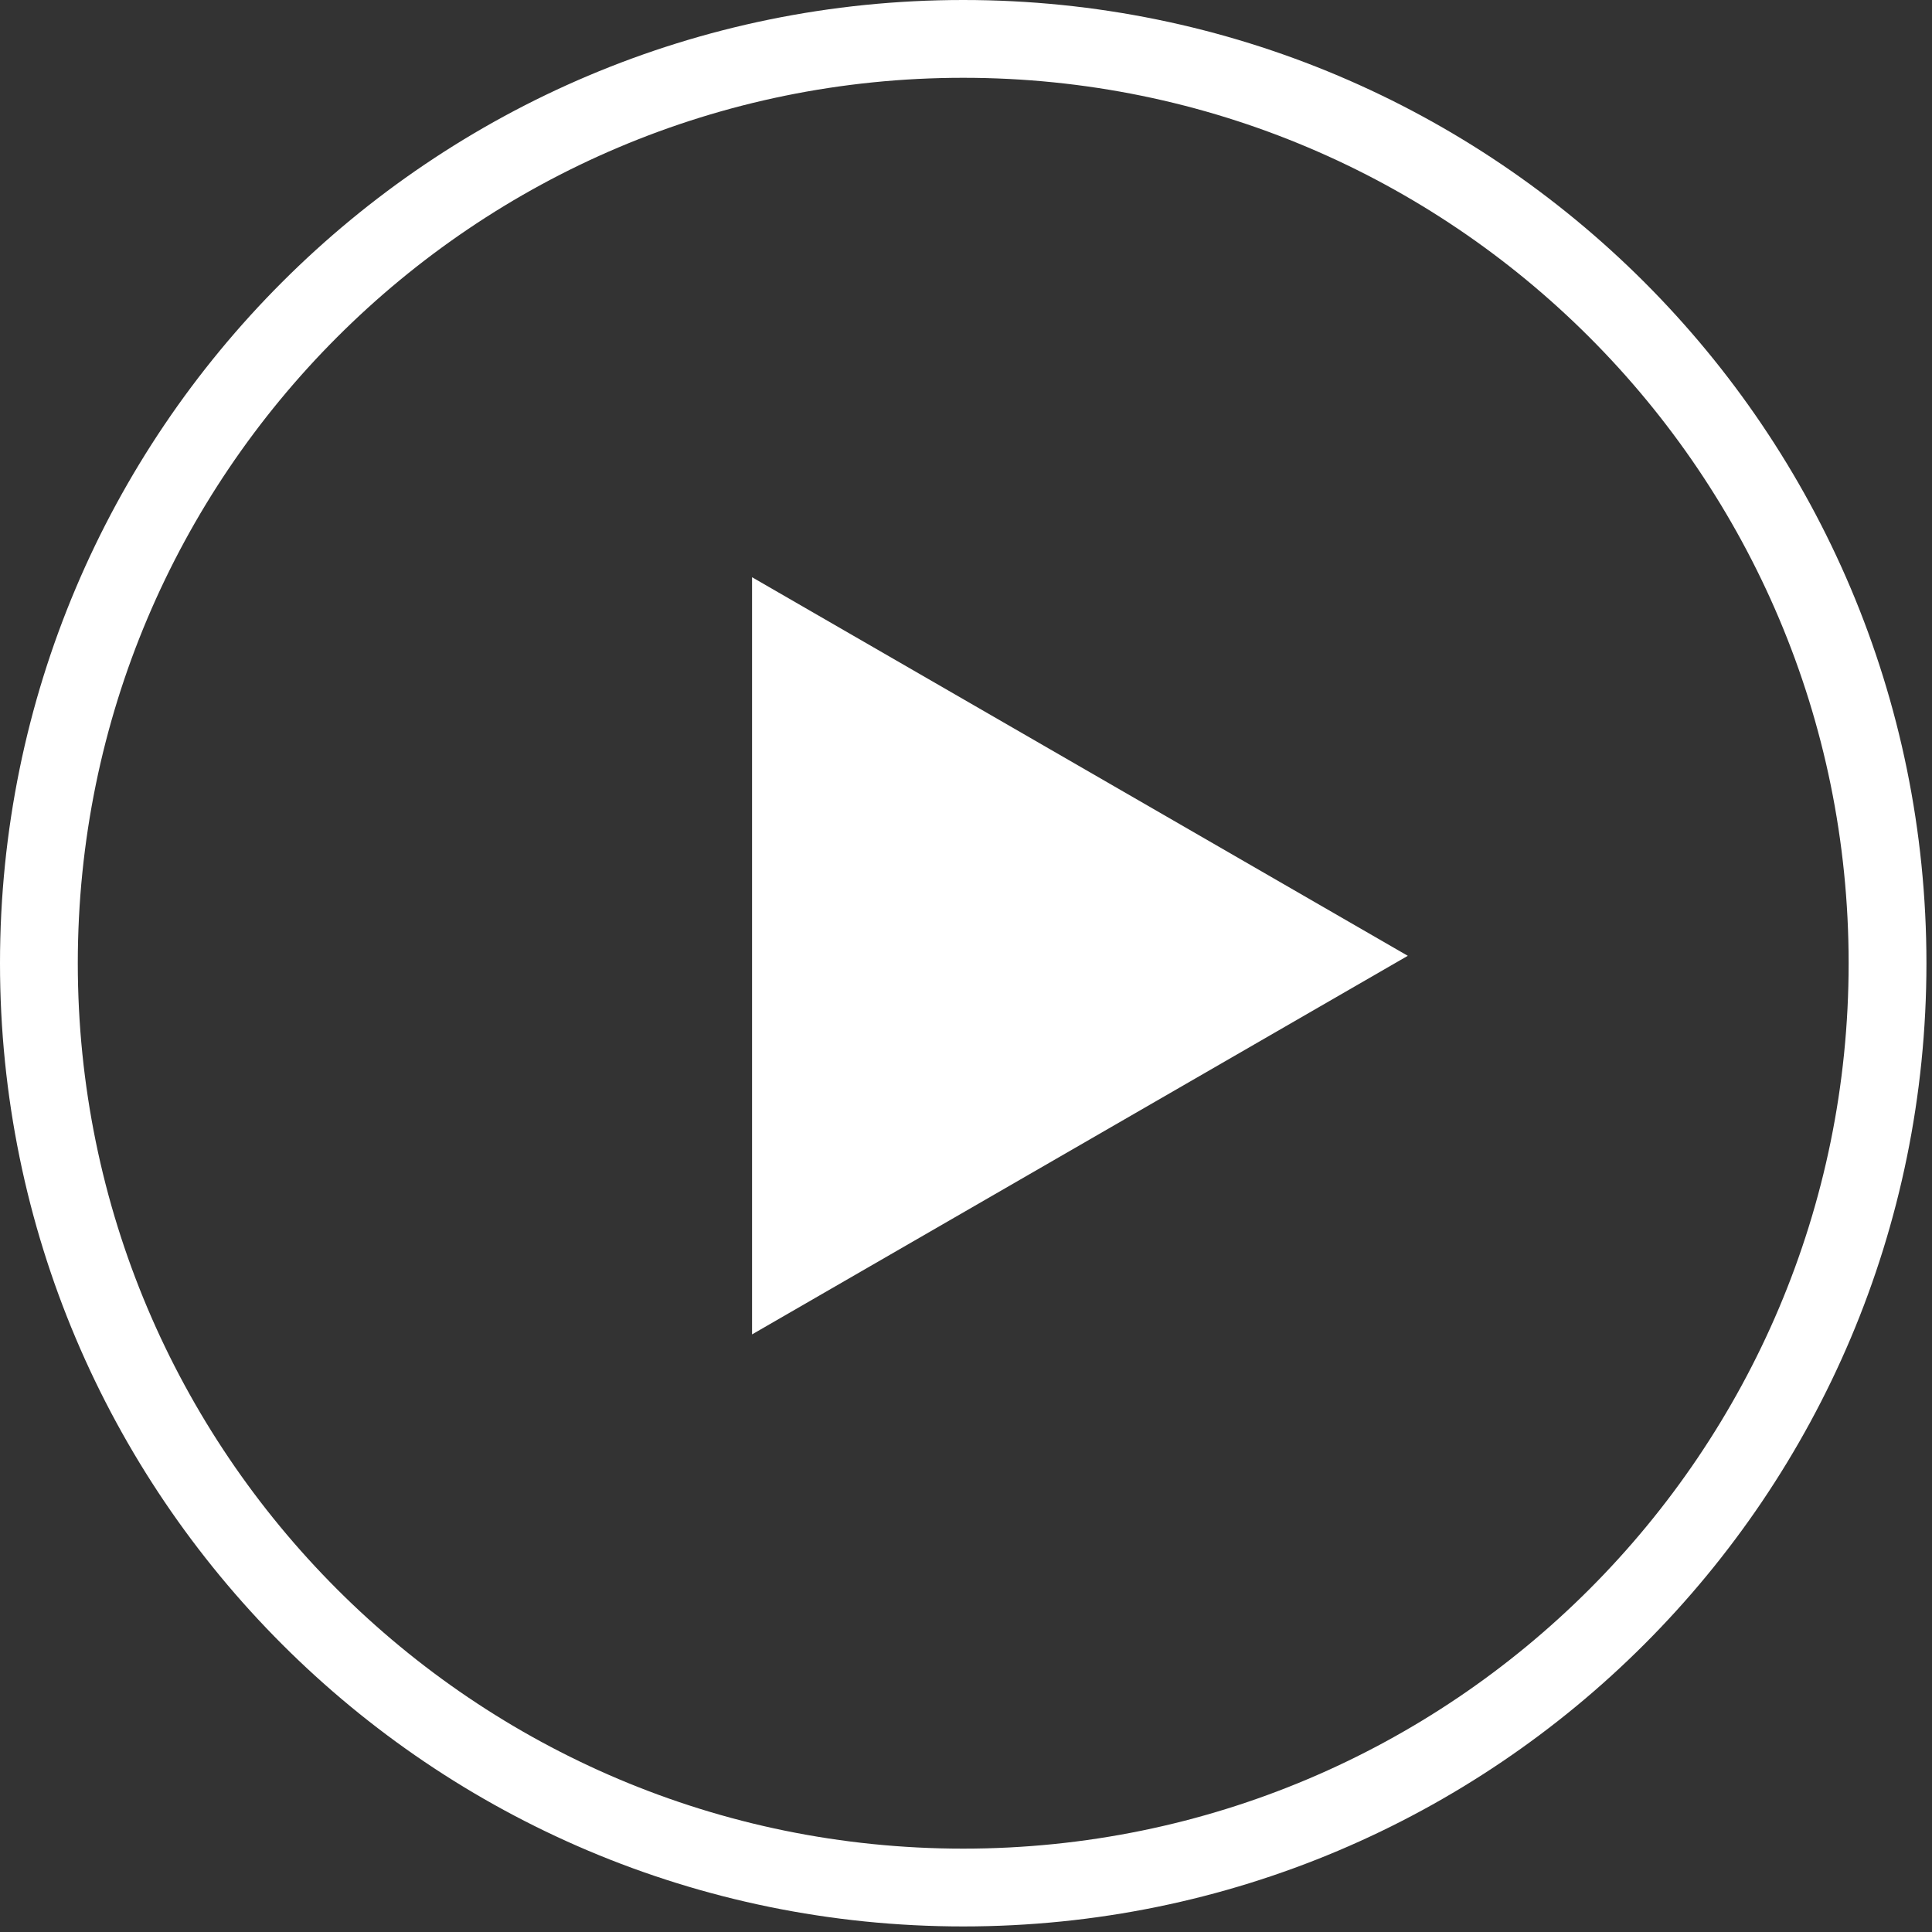 <svg width="149" height="149" viewBox="0 0 149 149" fill="none" xmlns="http://www.w3.org/2000/svg">
<rect x="0" y="0" width="149" height="149" fill="#333333" stroke="none"/>
<path d="M74.286 3C113.656 3 145.571 34.916 145.571 74.286C145.571 113.656 113.656 145.571 74.286 145.571C34.916 145.571 3 113.656 3 74.286C3 34.916 34.916 3 74.286 3Z" stroke="white" stroke-width="6"/>
<path d="M108.572 73.714L58 102.912L58 44.517L108.572 73.714Z" fill="white"/>
</svg>
